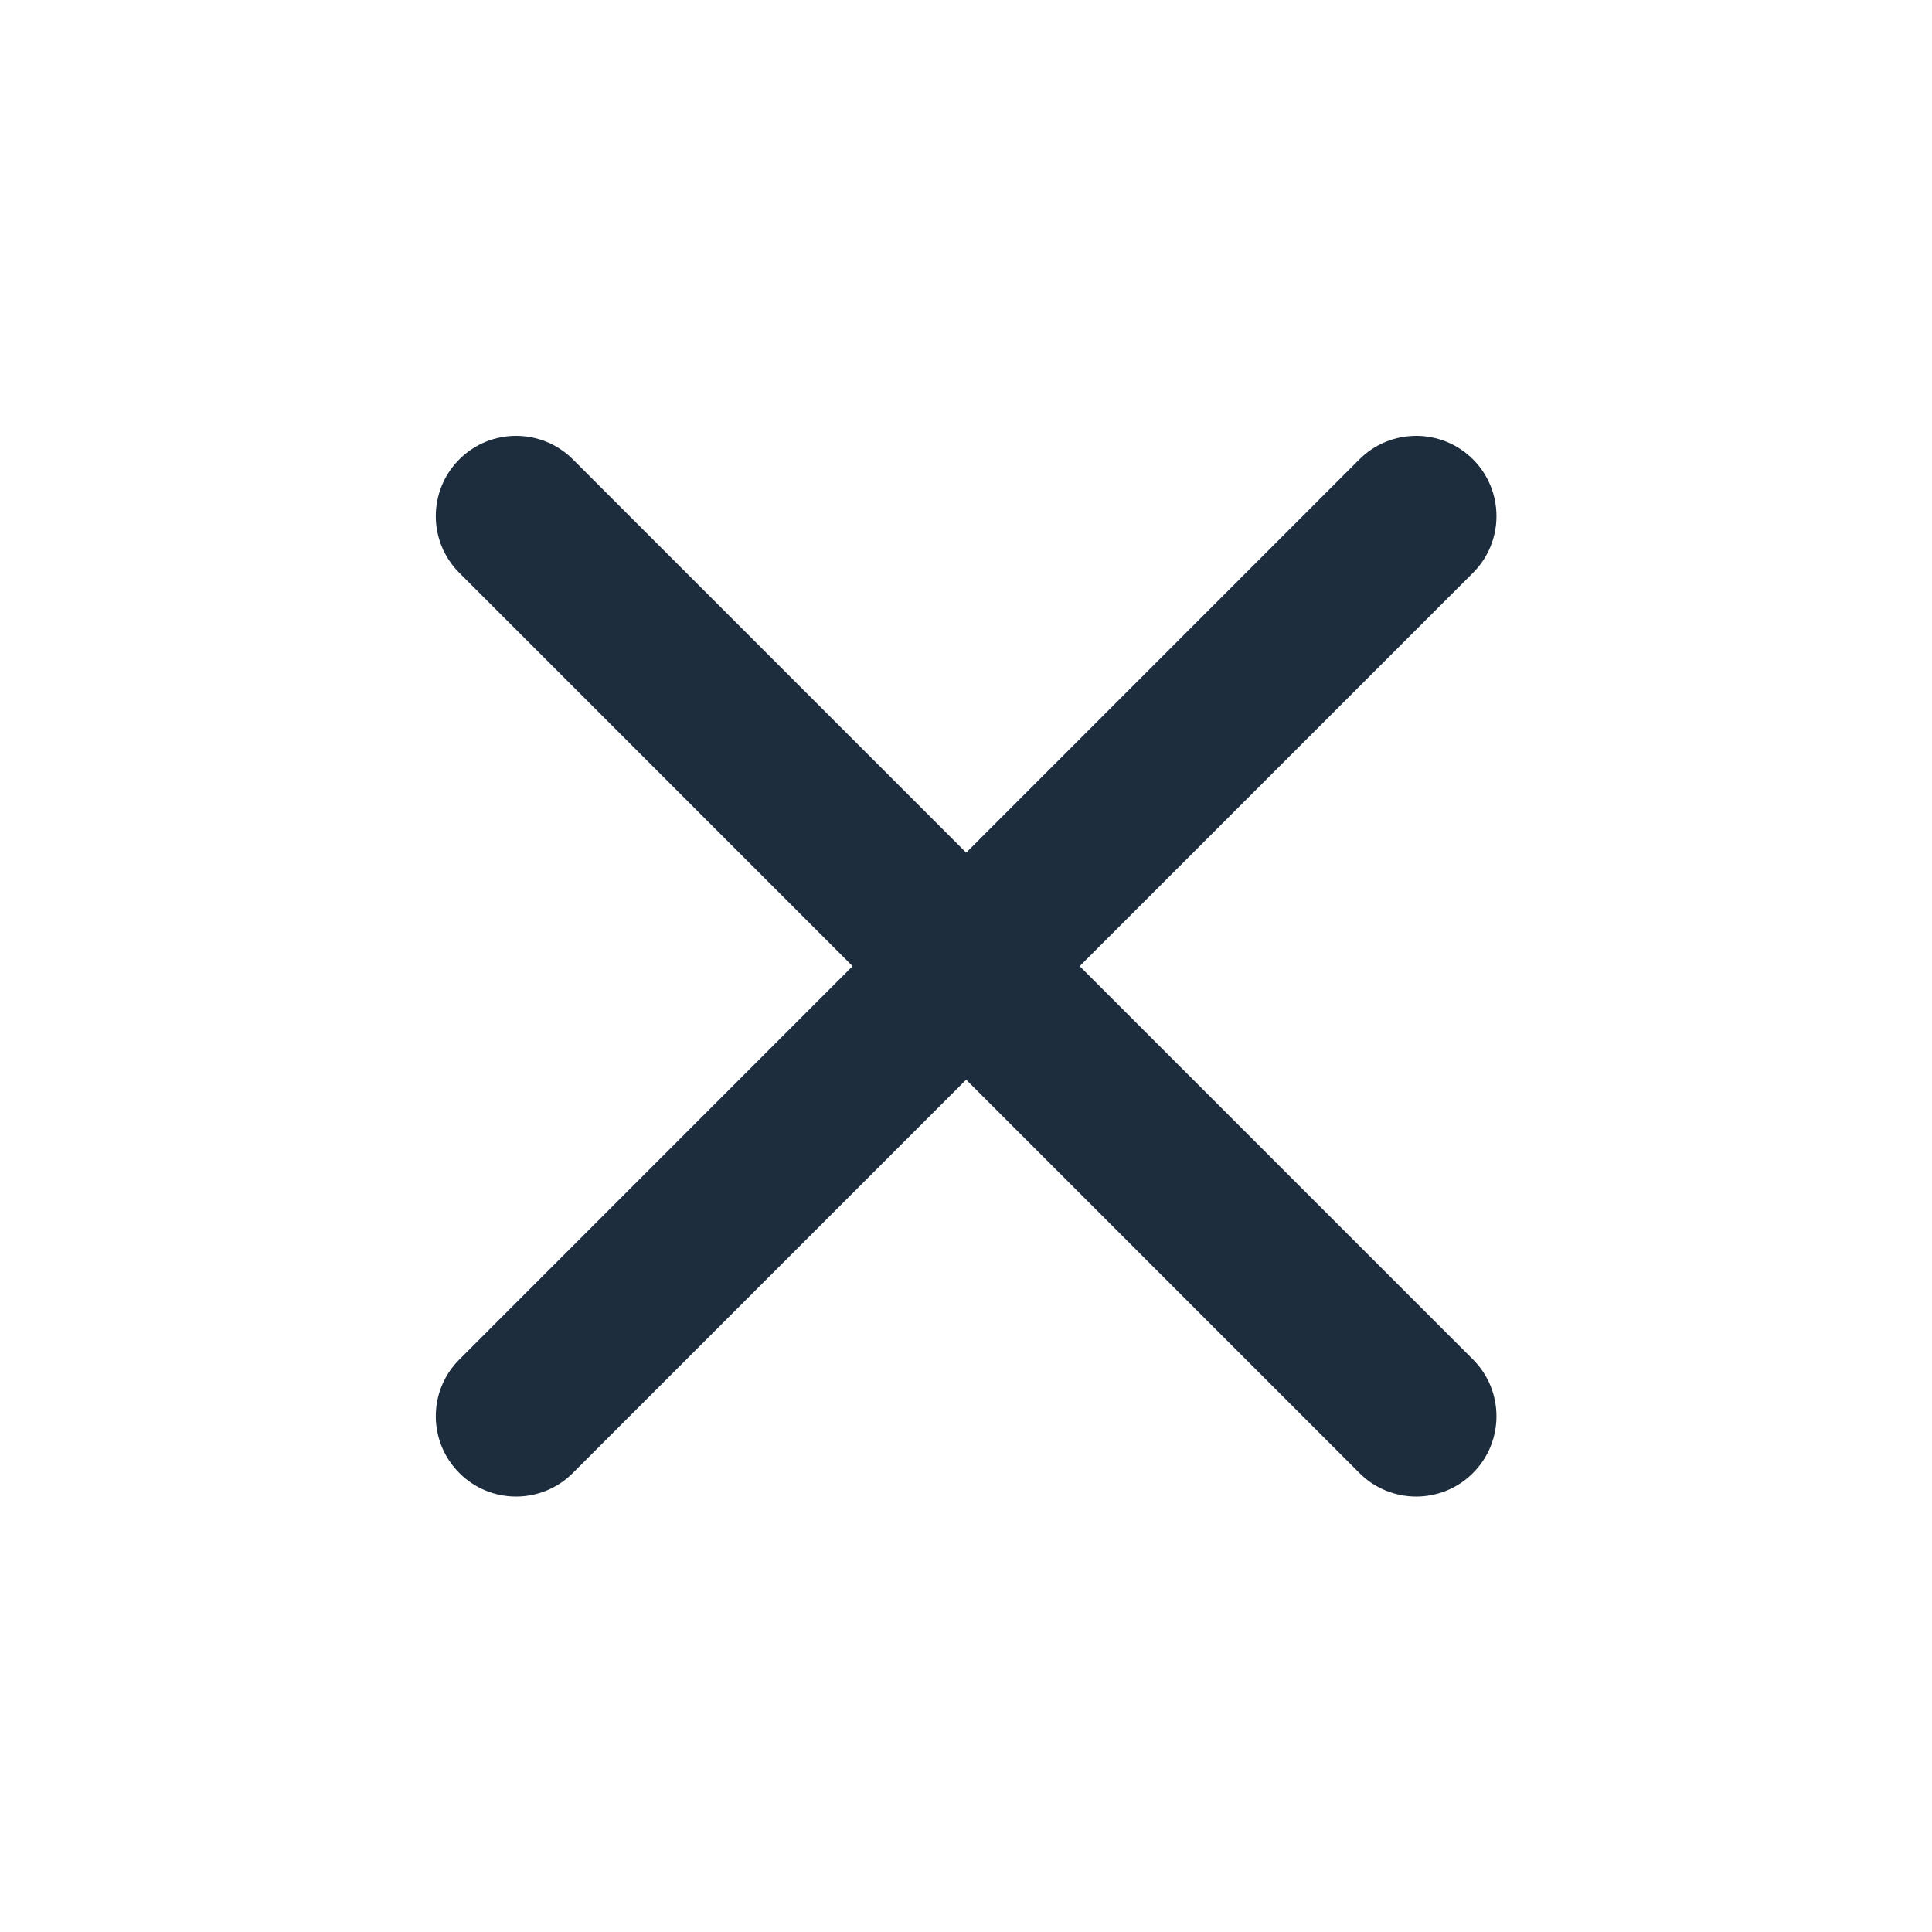 <?xml version="1.0" encoding="UTF-8"?>
<svg xmlns="http://www.w3.org/2000/svg" width="24" height="24" viewBox="0 0 24 24" fill="none">
  <path d="M18.298 7.116C18.687 6.727 18.687 6.096 18.298 5.706C17.908 5.317 17.277 5.317 16.887 5.706L12.002 10.592L7.116 5.706C6.726 5.317 6.095 5.317 5.706 5.706C5.316 6.096 5.316 6.727 5.706 7.116L10.591 12.002L5.706 16.888C5.316 17.277 5.316 17.909 5.706 18.298C6.095 18.688 6.726 18.688 7.116 18.298L12.002 13.412L16.887 18.298C17.277 18.688 17.908 18.688 18.298 18.298C18.687 17.909 18.687 17.277 18.298 16.888L13.412 12.002L18.298 7.116Z" fill="#1D2D3D"></path>
</svg>
